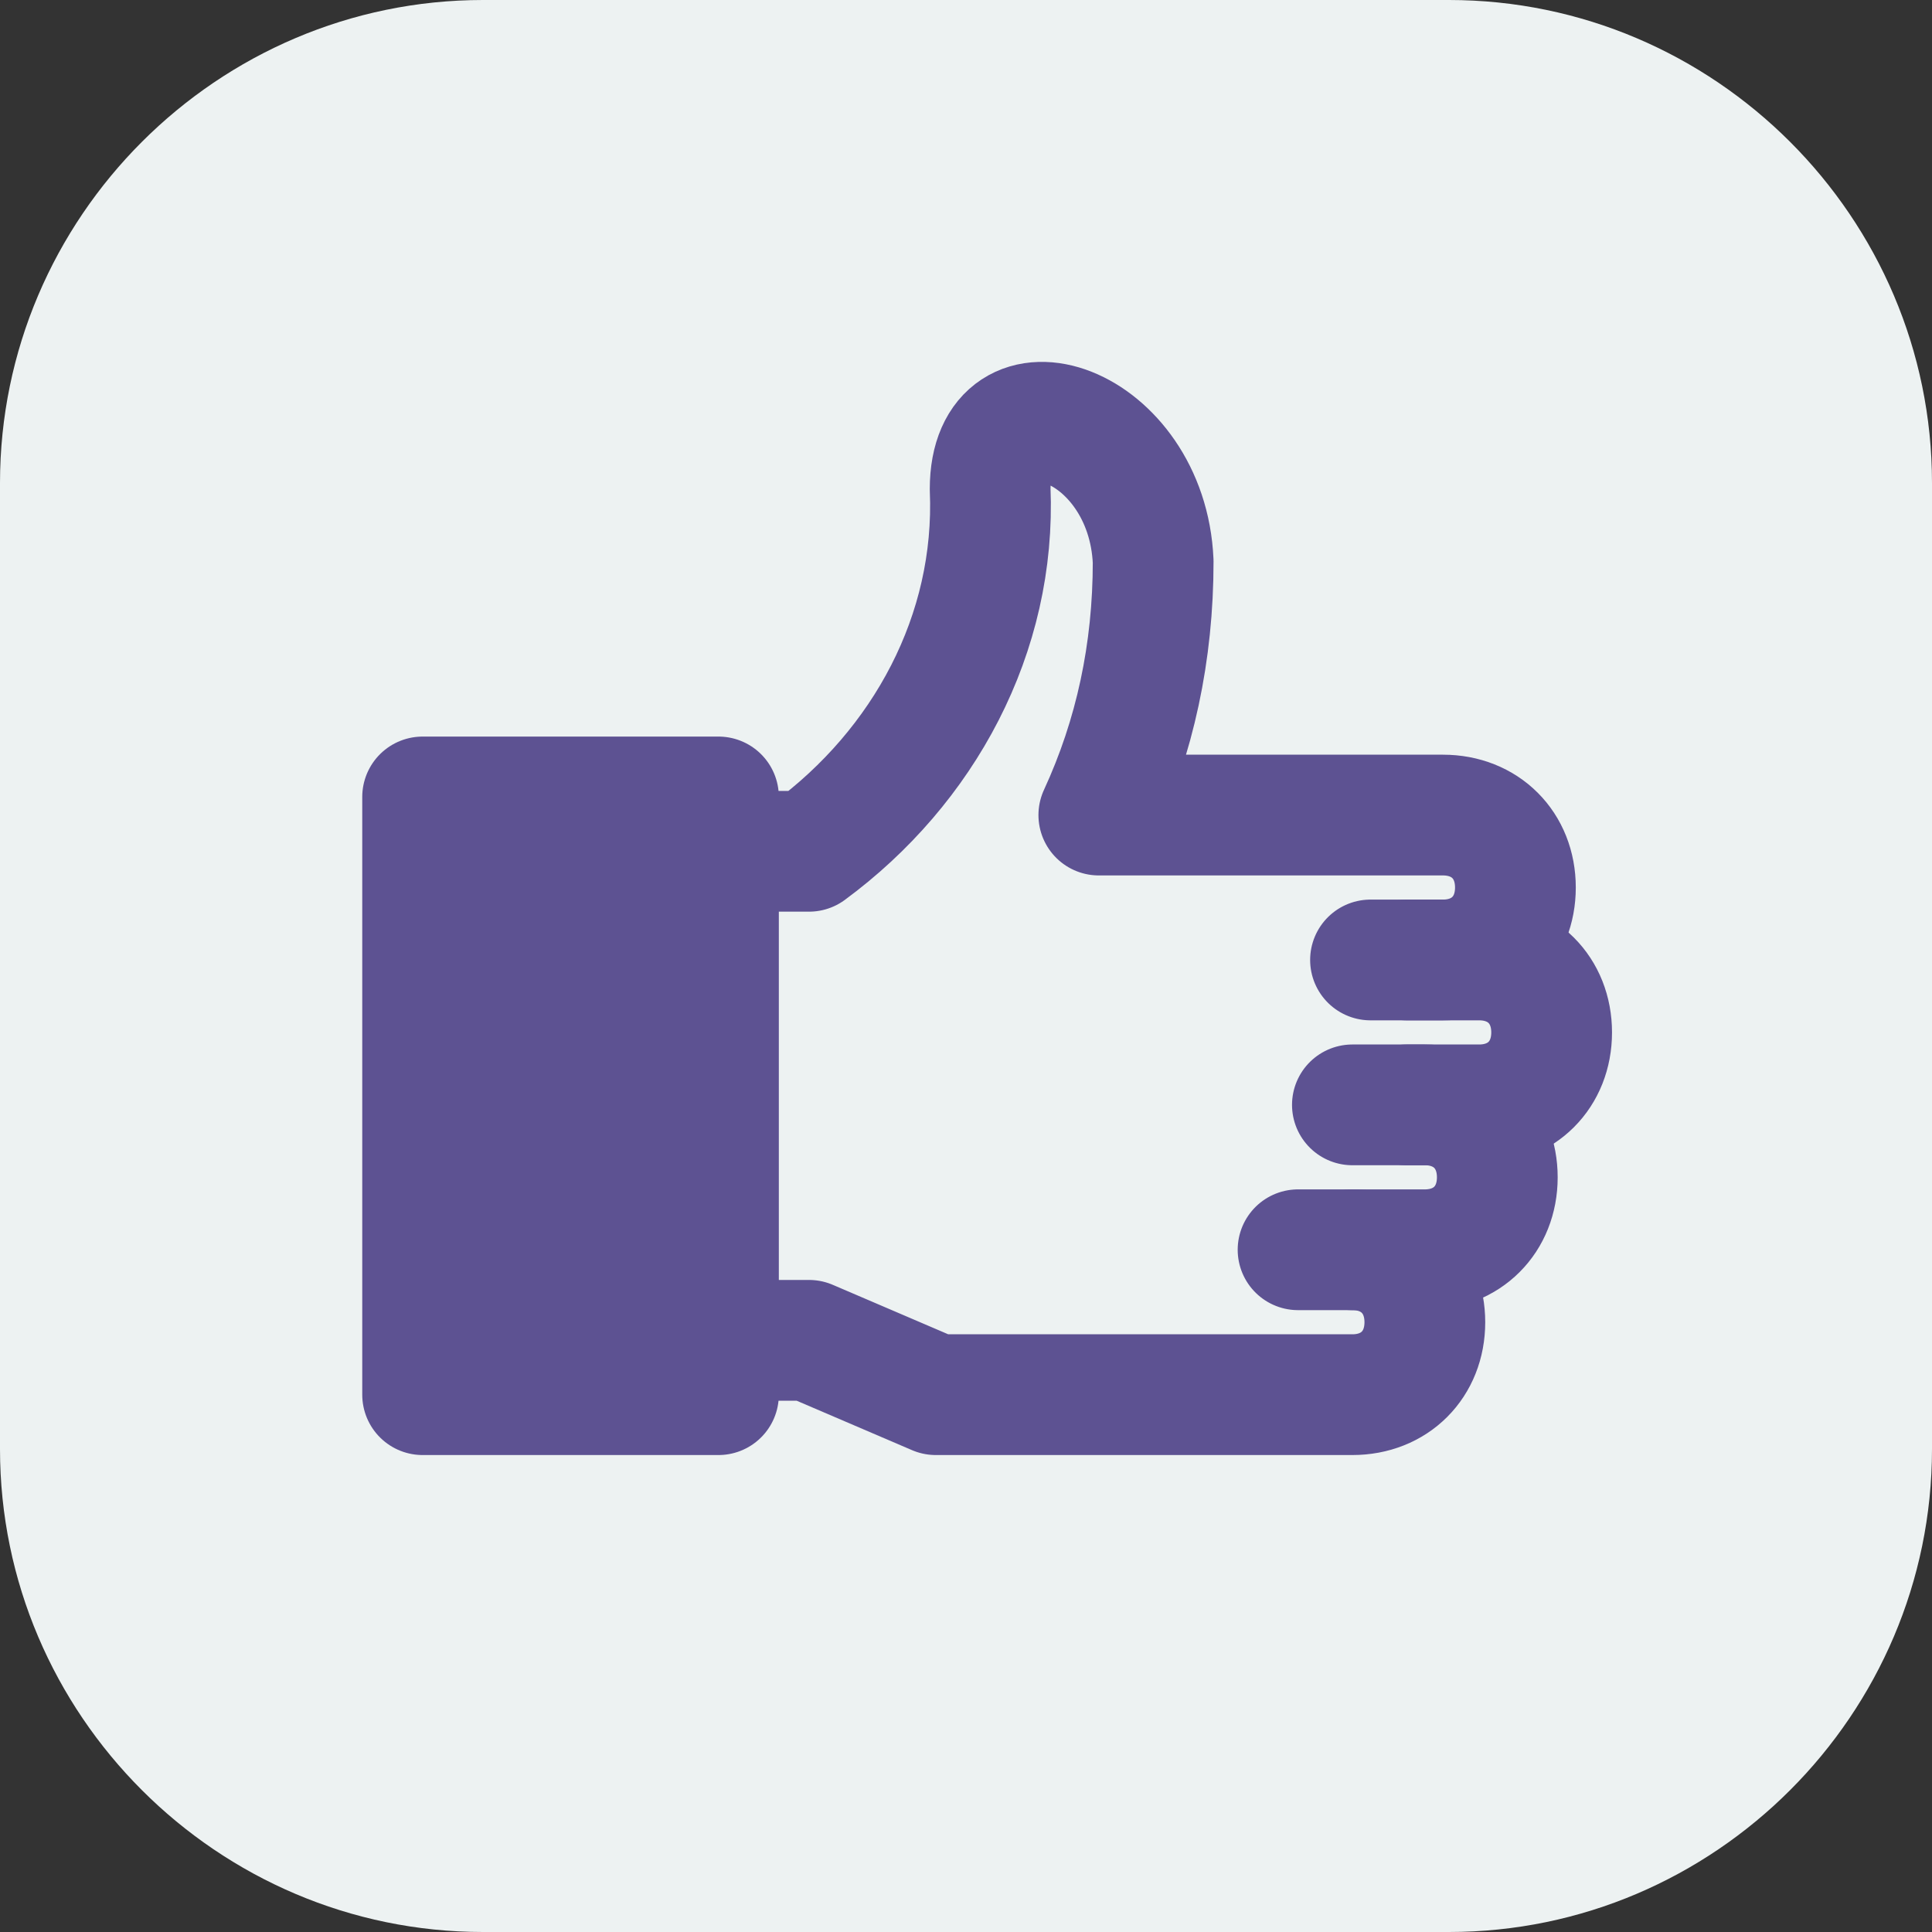 <?xml version="1.0" encoding="utf-8"?>
<!-- Generator: Adobe Illustrator 27.1.1, SVG Export Plug-In . SVG Version: 6.00 Build 0)  -->
<svg version="1.1" id="Layer_1" xmlns="http://www.w3.org/2000/svg" xmlns:xlink="http://www.w3.org/1999/xlink" x="0px" y="0px"
	 viewBox="0 0 32 32" style="enable-background:new 0 0 32 32;" xml:space="preserve">
<rect x="0" y="0" width="32" height="32" fill="#333333" stroke="none"/>
<style type="text/css">
	.st0{fill:#EDF2F2;}
	.st1{fill:#5D5292;stroke:#5D5292;stroke-width:2;stroke-linecap:round;stroke-linejoin:round;}
	.st2{fill:none;stroke:#5D5292;stroke-width:2;stroke-linecap:round;stroke-linejoin:round;}
</style>
<g id="Ícone_Try_Qlik" transform="translate(-127 416)">
	<path id="Retângulo_53" class="st0" d="M135-416h16c4.4,0,8,3.6,8,8v16c0,4.4-3.6,8-8,8h-16c-4.4,0-8-3.6-8-8v-16
		C127-412.4,130.6-416,135-416z"/>
</g>
<g id="Grupo_721" transform="translate(-151 -451)">
	<path id="Caminho_32098" class="st1" d="M162.9,464.2v9.9H158v-9.9H162.9z"/>
	<path id="Caminho_32099" class="st2" d="M174.3,466.9h1.2c0.7,0,1.2,0.5,1.2,1.2s-0.5,1.2-1.2,1.2l0,0h-1.2"/>
	<path id="Caminho_32100" class="st2" d="M173.4,469.3h1.2c0.7,0,1.2,0.5,1.2,1.2s-0.5,1.2-1.2,1.2l0,0h-1.2"/>
	<path id="Caminho_32101" class="st2" d="M172.5,471.7h0.9c0.7,0,1.2,0.5,1.2,1.2s-0.5,1.2-1.2,1.2h-6.9l-2.1-0.9h-1.5"/>
	<path id="Caminho_32102" class="st2" d="M162.9,465.1h1.5c1.9-1.4,3.1-3.6,3-6c0-2,2.6-1.1,2.7,1.2c0,1.5-0.3,2.9-0.9,4.2h5.7
		c0.7,0,1.2,0.5,1.2,1.2s-0.5,1.2-1.2,1.2h-1.2"/>
</g>
</svg>
